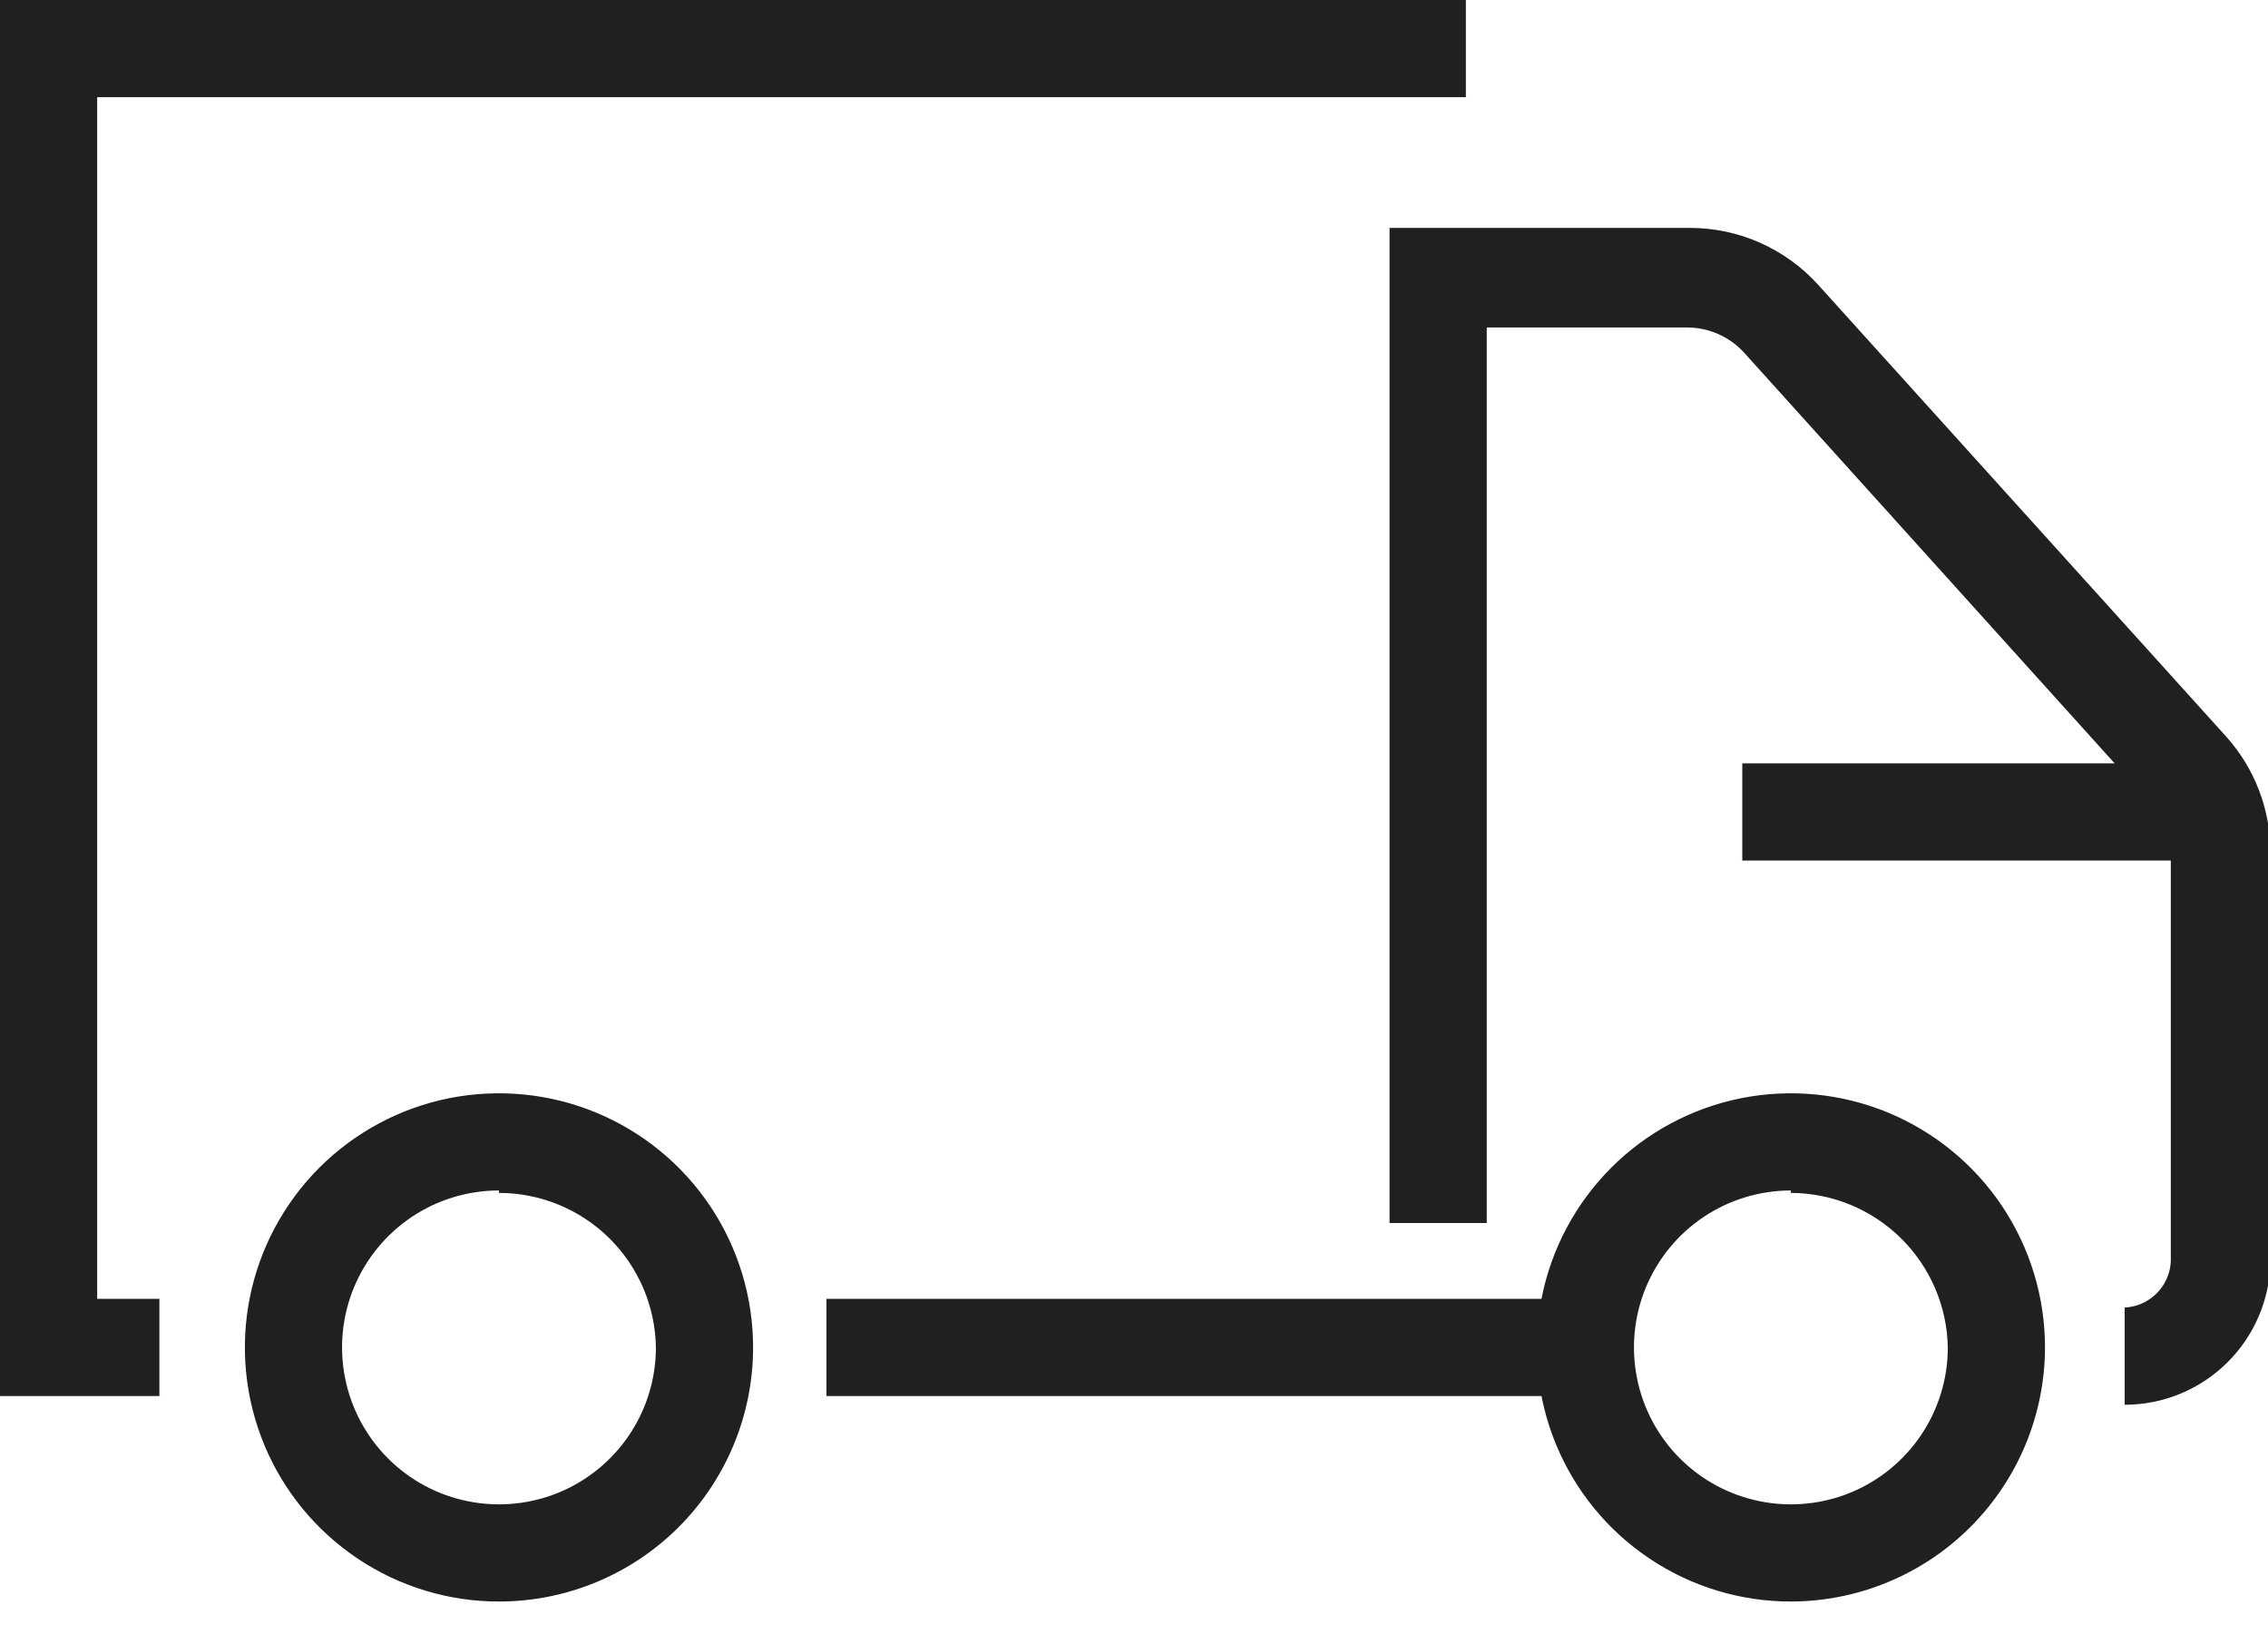 <svg width="40" height="29" viewBox="0 0 40 29" fill="none" xmlns="http://www.w3.org/2000/svg">
<g clip-path="url(#clip0_2146_7518)">
<path d="M37.472 24.773V23.059C37.685 23.048 37.886 22.959 38.036 22.809C38.187 22.658 38.276 22.457 38.286 22.245V15.038C38.277 14.721 38.156 14.417 37.944 14.181L30.754 6.212C30.628 6.076 30.476 5.967 30.306 5.892C30.137 5.817 29.954 5.777 29.769 5.775H26.221V21.568H24.507V4.019H29.811C30.236 4.02 30.656 4.109 31.044 4.282C31.432 4.455 31.78 4.706 32.065 5.021L39.263 12.99C39.766 13.551 40.044 14.277 40.043 15.03V22.245C40.032 22.919 39.756 23.562 39.275 24.035C38.794 24.508 38.147 24.773 37.472 24.773V24.773Z" fill="#21201F"/>
<path d="M2.811 24.619H0V0H25.853V1.714H1.714V22.905H2.811V24.619Z" fill="#21201F"/>
<path d="M39.143 13.462H30.728V15.176H39.143V13.462Z" fill="#21201F"/>
<path d="M8.8 28.243C7.914 28.243 7.048 27.981 6.311 27.488C5.574 26.996 4.999 26.296 4.66 25.477C4.321 24.658 4.232 23.757 4.405 22.887C4.578 22.018 5.005 21.22 5.631 20.593C6.258 19.966 7.057 19.539 7.926 19.366C8.795 19.194 9.696 19.282 10.515 19.621C11.334 19.961 12.034 20.535 12.527 21.272C13.019 22.009 13.282 22.875 13.282 23.762C13.282 24.95 12.81 26.09 11.969 26.931C11.129 27.771 9.989 28.243 8.8 28.243V28.243ZM8.8 20.994C8.253 20.994 7.718 21.156 7.263 21.46C6.808 21.765 6.453 22.197 6.243 22.703C6.034 23.208 5.979 23.765 6.086 24.302C6.193 24.839 6.456 25.332 6.843 25.719C7.23 26.106 7.724 26.37 8.26 26.476C8.797 26.583 9.354 26.528 9.86 26.319C10.365 26.109 10.797 25.755 11.102 25.299C11.406 24.844 11.568 24.309 11.568 23.762C11.557 23.035 11.26 22.342 10.742 21.832C10.225 21.323 9.527 21.037 8.8 21.037V20.994Z" fill="#21201F"/>
<path d="M31.585 28.243C30.699 28.243 29.832 27.981 29.096 27.488C28.358 26.996 27.784 26.296 27.445 25.477C27.106 24.658 27.017 23.757 27.19 22.887C27.363 22.018 27.79 21.22 28.416 20.593C29.043 19.966 29.842 19.539 30.711 19.366C31.58 19.194 32.481 19.282 33.3 19.621C34.119 19.961 34.819 20.535 35.312 21.272C35.804 22.009 36.067 22.875 36.067 23.762C36.065 24.95 35.592 26.088 34.752 26.928C33.912 27.768 32.773 28.241 31.585 28.243V28.243ZM31.585 20.994C31.038 20.994 30.503 21.156 30.048 21.46C29.592 21.765 29.238 22.197 29.028 22.703C28.819 23.208 28.764 23.765 28.871 24.302C28.977 24.839 29.241 25.332 29.628 25.719C30.015 26.106 30.509 26.37 31.045 26.476C31.582 26.583 32.139 26.528 32.645 26.319C33.15 26.109 33.583 25.755 33.887 25.299C34.191 24.844 34.353 24.309 34.353 23.762C34.34 23.036 34.042 22.344 33.525 21.835C33.008 21.325 32.311 21.039 31.585 21.037V20.994Z" fill="#21201F"/>
<path d="M27.952 22.905H14.576V24.619H27.952V22.905Z" fill="#21201F"/>
</g>
<defs>
<clipPath id="clip0_2146_7518">
<rect width="40" height="28.243" fill="white"/>
</clipPath>
</defs>
</svg>
